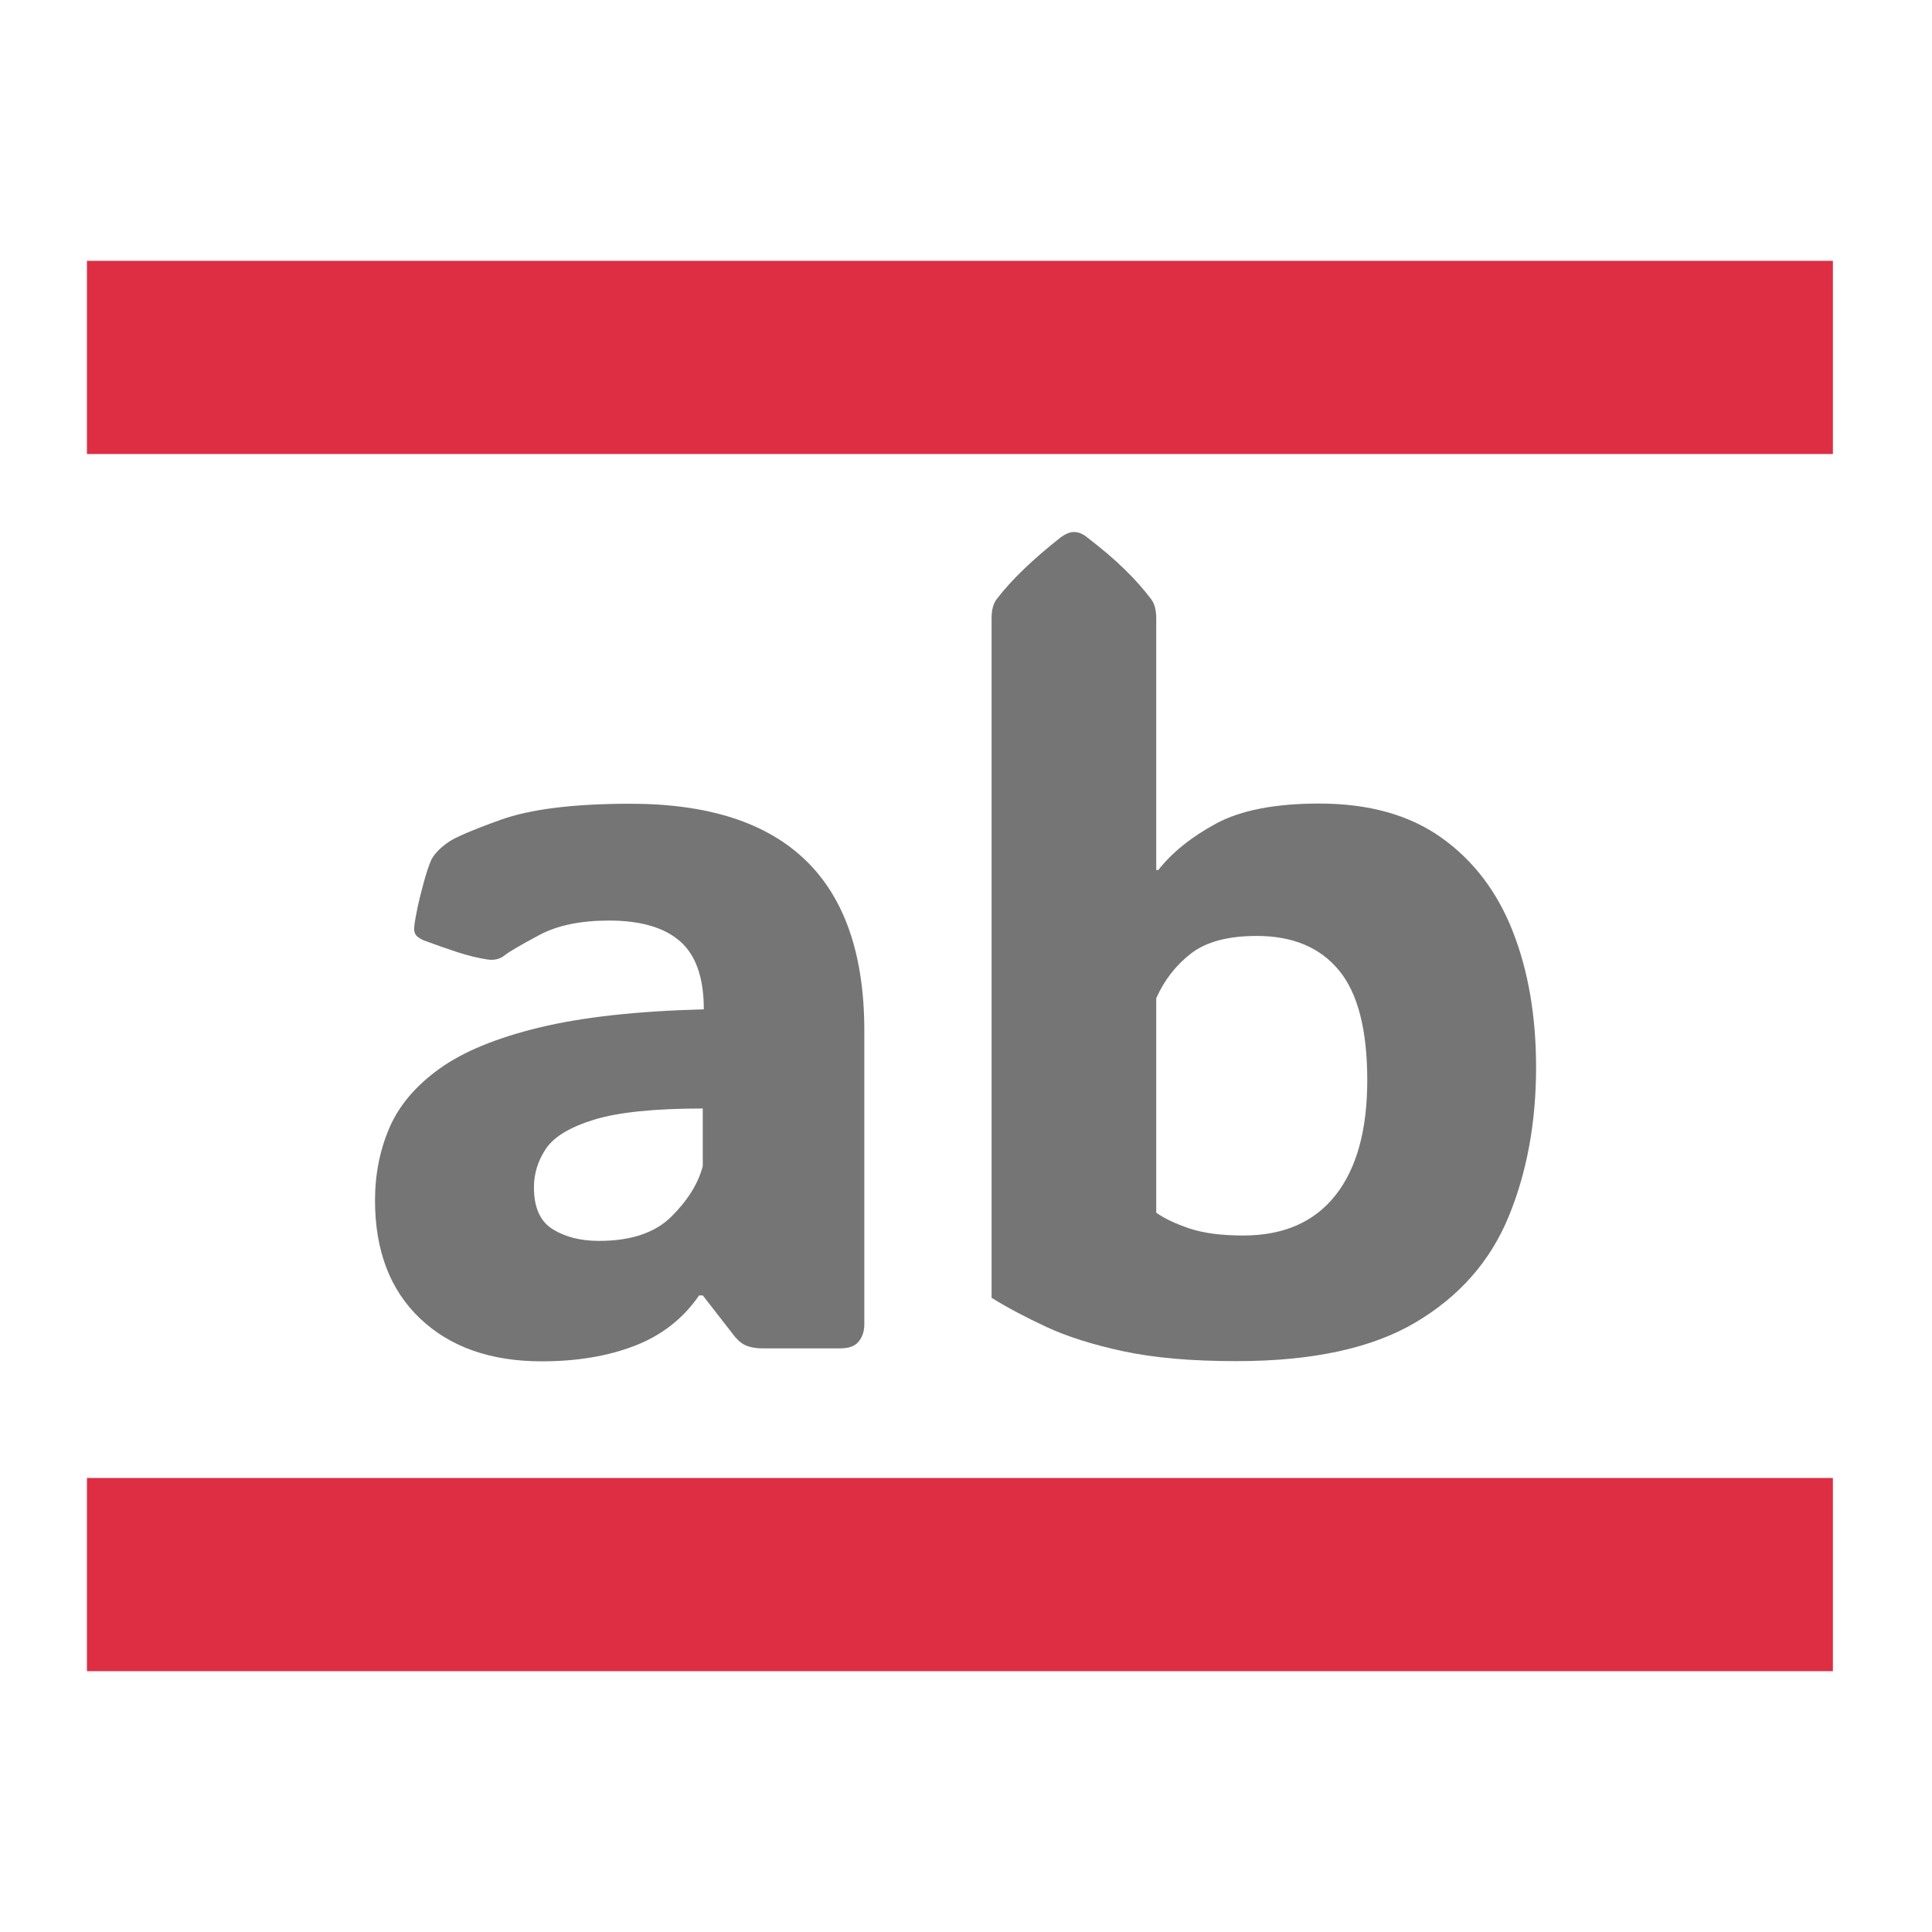 <?xml version="1.0" encoding="utf-8"?>
<svg width="200" height="200" viewBox="0 0 200 200" fill="none" stroke="none" version="1.1" xmlns:xlink="http://www.w3.org/1999/xlink" xmlns="http://www.w3.org/2000/svg">
  <defs>
    <path id="path_1" d="M200 0L200 0L200 200L0 200L0 0L200 0Z" />
    <rect id="rect_2" x="0" y="0" width="200" height="200" />
    <clipPath id="clip_path_3">
      <use xlink:href="#rect_2" />
    </clipPath>
  </defs>
  <g id="WholeWord" opacity="1" clip-path="url(#clip_path_3)">
    <g>
      <use xlink:href="#path_1" style="mix-blend-mode:normal;" />
      <g>
        <g id="WholeWord">
          <rect id="Transparent Background" width="200" height="200" style="mix-blend-mode:normal;" />
          <g id="Group" transform="translate(9 27)">
            <g id="Group" transform="translate(29.822 28.074)">
              <path id="Path" d="M25.351 85.831C20.712 85.831 16.811 85.491 13.646 84.81C10.482 84.13 7.821 83.288 5.664 82.284C3.506 81.281 1.618 80.278 0 79.275L0 8.922C0 8.062 0.18 7.399 0.539 6.933C2.05 4.963 4.261 2.831 7.174 0.537C7.677 0.179 8.127 7.62939e-06 8.522 0C8.99 7.62939e-06 9.439 0.179 9.871 0.537C11.417 1.72 12.72 2.831 13.781 3.87C14.842 4.909 15.75 5.93 16.505 6.933C16.865 7.399 17.045 8.062 17.045 8.922L17.045 34.988L17.261 34.988C18.699 33.161 20.695 31.558 23.248 30.178C25.801 28.799 29.36 28.109 33.927 28.109C39.034 28.109 43.241 29.282 46.549 31.629C49.857 33.976 52.32 37.201 53.939 41.303C55.557 45.406 56.366 50.109 56.366 55.412C56.366 61.145 55.413 66.313 53.507 70.917C51.601 75.521 48.392 79.158 43.879 81.828C39.366 84.497 33.19 85.831 25.351 85.831L25.351 85.831ZM26.053 72.825C30.224 72.825 33.406 71.437 35.6 68.66C37.793 65.883 38.89 61.915 38.89 56.755C38.89 51.524 37.91 47.726 35.95 45.361C33.991 42.996 31.159 41.814 27.455 41.814C24.471 41.814 22.196 42.423 20.632 43.641C19.068 44.859 17.872 46.4 17.045 48.263L17.045 70.46C17.836 71.034 18.96 71.571 20.416 72.073C21.872 72.574 23.751 72.825 26.053 72.825L26.053 72.825Z" style="fill:#757575;fill-rule:evenodd;mix-blend-mode:normal;" transform="translate(63.826 0)" />
              <path id="Path Union" d="M4.666 53.289C7.777 56.245 11.975 57.722 17.261 57.722C20.893 57.722 24.103 57.185 26.89 56.11C29.677 55.035 31.897 53.298 33.551 50.897L33.929 50.897L37.273 55.197C37.669 55.662 38.091 55.976 38.541 56.137C38.99 56.298 39.503 56.379 40.078 56.379L48.169 56.379C49.068 56.379 49.707 56.137 50.084 55.653C50.462 55.17 50.651 54.587 50.651 53.907L50.651 23.487C50.651 7.829 42.578 0 26.431 0C20.57 0 16.092 0.555 13 1.666C9.907 2.777 8.055 3.583 7.444 4.085C6.689 4.622 6.149 5.195 5.826 5.805C5.574 6.378 5.304 7.193 5.017 8.25C4.729 9.307 4.513 10.194 4.369 10.91C4.225 11.627 4.135 12.12 4.1 12.388C4.064 12.657 4.046 12.881 4.046 13.06C4.082 13.383 4.207 13.624 4.423 13.786C4.639 13.947 4.837 14.063 5.017 14.135C6.275 14.601 7.453 15.013 8.55 15.371C9.646 15.729 10.68 15.98 11.651 16.124C12.37 16.231 12.982 16.07 13.485 15.64C13.953 15.282 15.121 14.601 16.991 13.598C18.861 12.594 21.271 12.093 24.22 12.093C27.492 12.093 29.946 12.809 31.582 14.242C33.219 15.676 34.037 18.023 34.037 21.283C27.132 21.462 21.46 22.089 17.018 23.164C12.577 24.239 9.125 25.663 6.662 27.437C4.198 29.211 2.472 31.253 1.483 33.564C0.494 35.875 0 38.374 0 41.062C0 46.257 1.555 50.333 4.666 53.289ZM30.692 42.728C29.002 44.412 26.502 45.254 23.194 45.254C21.288 45.254 19.688 44.851 18.393 44.045C17.099 43.239 16.451 41.796 16.451 39.718C16.451 38.285 16.865 36.95 17.692 35.714C18.519 34.478 20.182 33.475 22.681 32.704C25.181 31.934 28.93 31.549 33.928 31.549L33.928 37.514C33.461 39.306 32.382 41.044 30.692 42.728Z" style="fill:#757575;fill-rule:evenodd;mix-blend-mode:normal;" transform="translate(0 28.129)" />
            </g>
            <rect id="Rectangle" width="180.74" height="20" style="fill:#DD2E44;fill-rule:evenodd;mix-blend-mode:normal;" />
            <rect id="Rectangle" width="180.74" height="20" style="fill:#DD2E44;fill-rule:evenodd;mix-blend-mode:normal;" transform="translate(0 126)" />
          </g>
        </g>
      </g>
    </g>
  </g>
</svg>